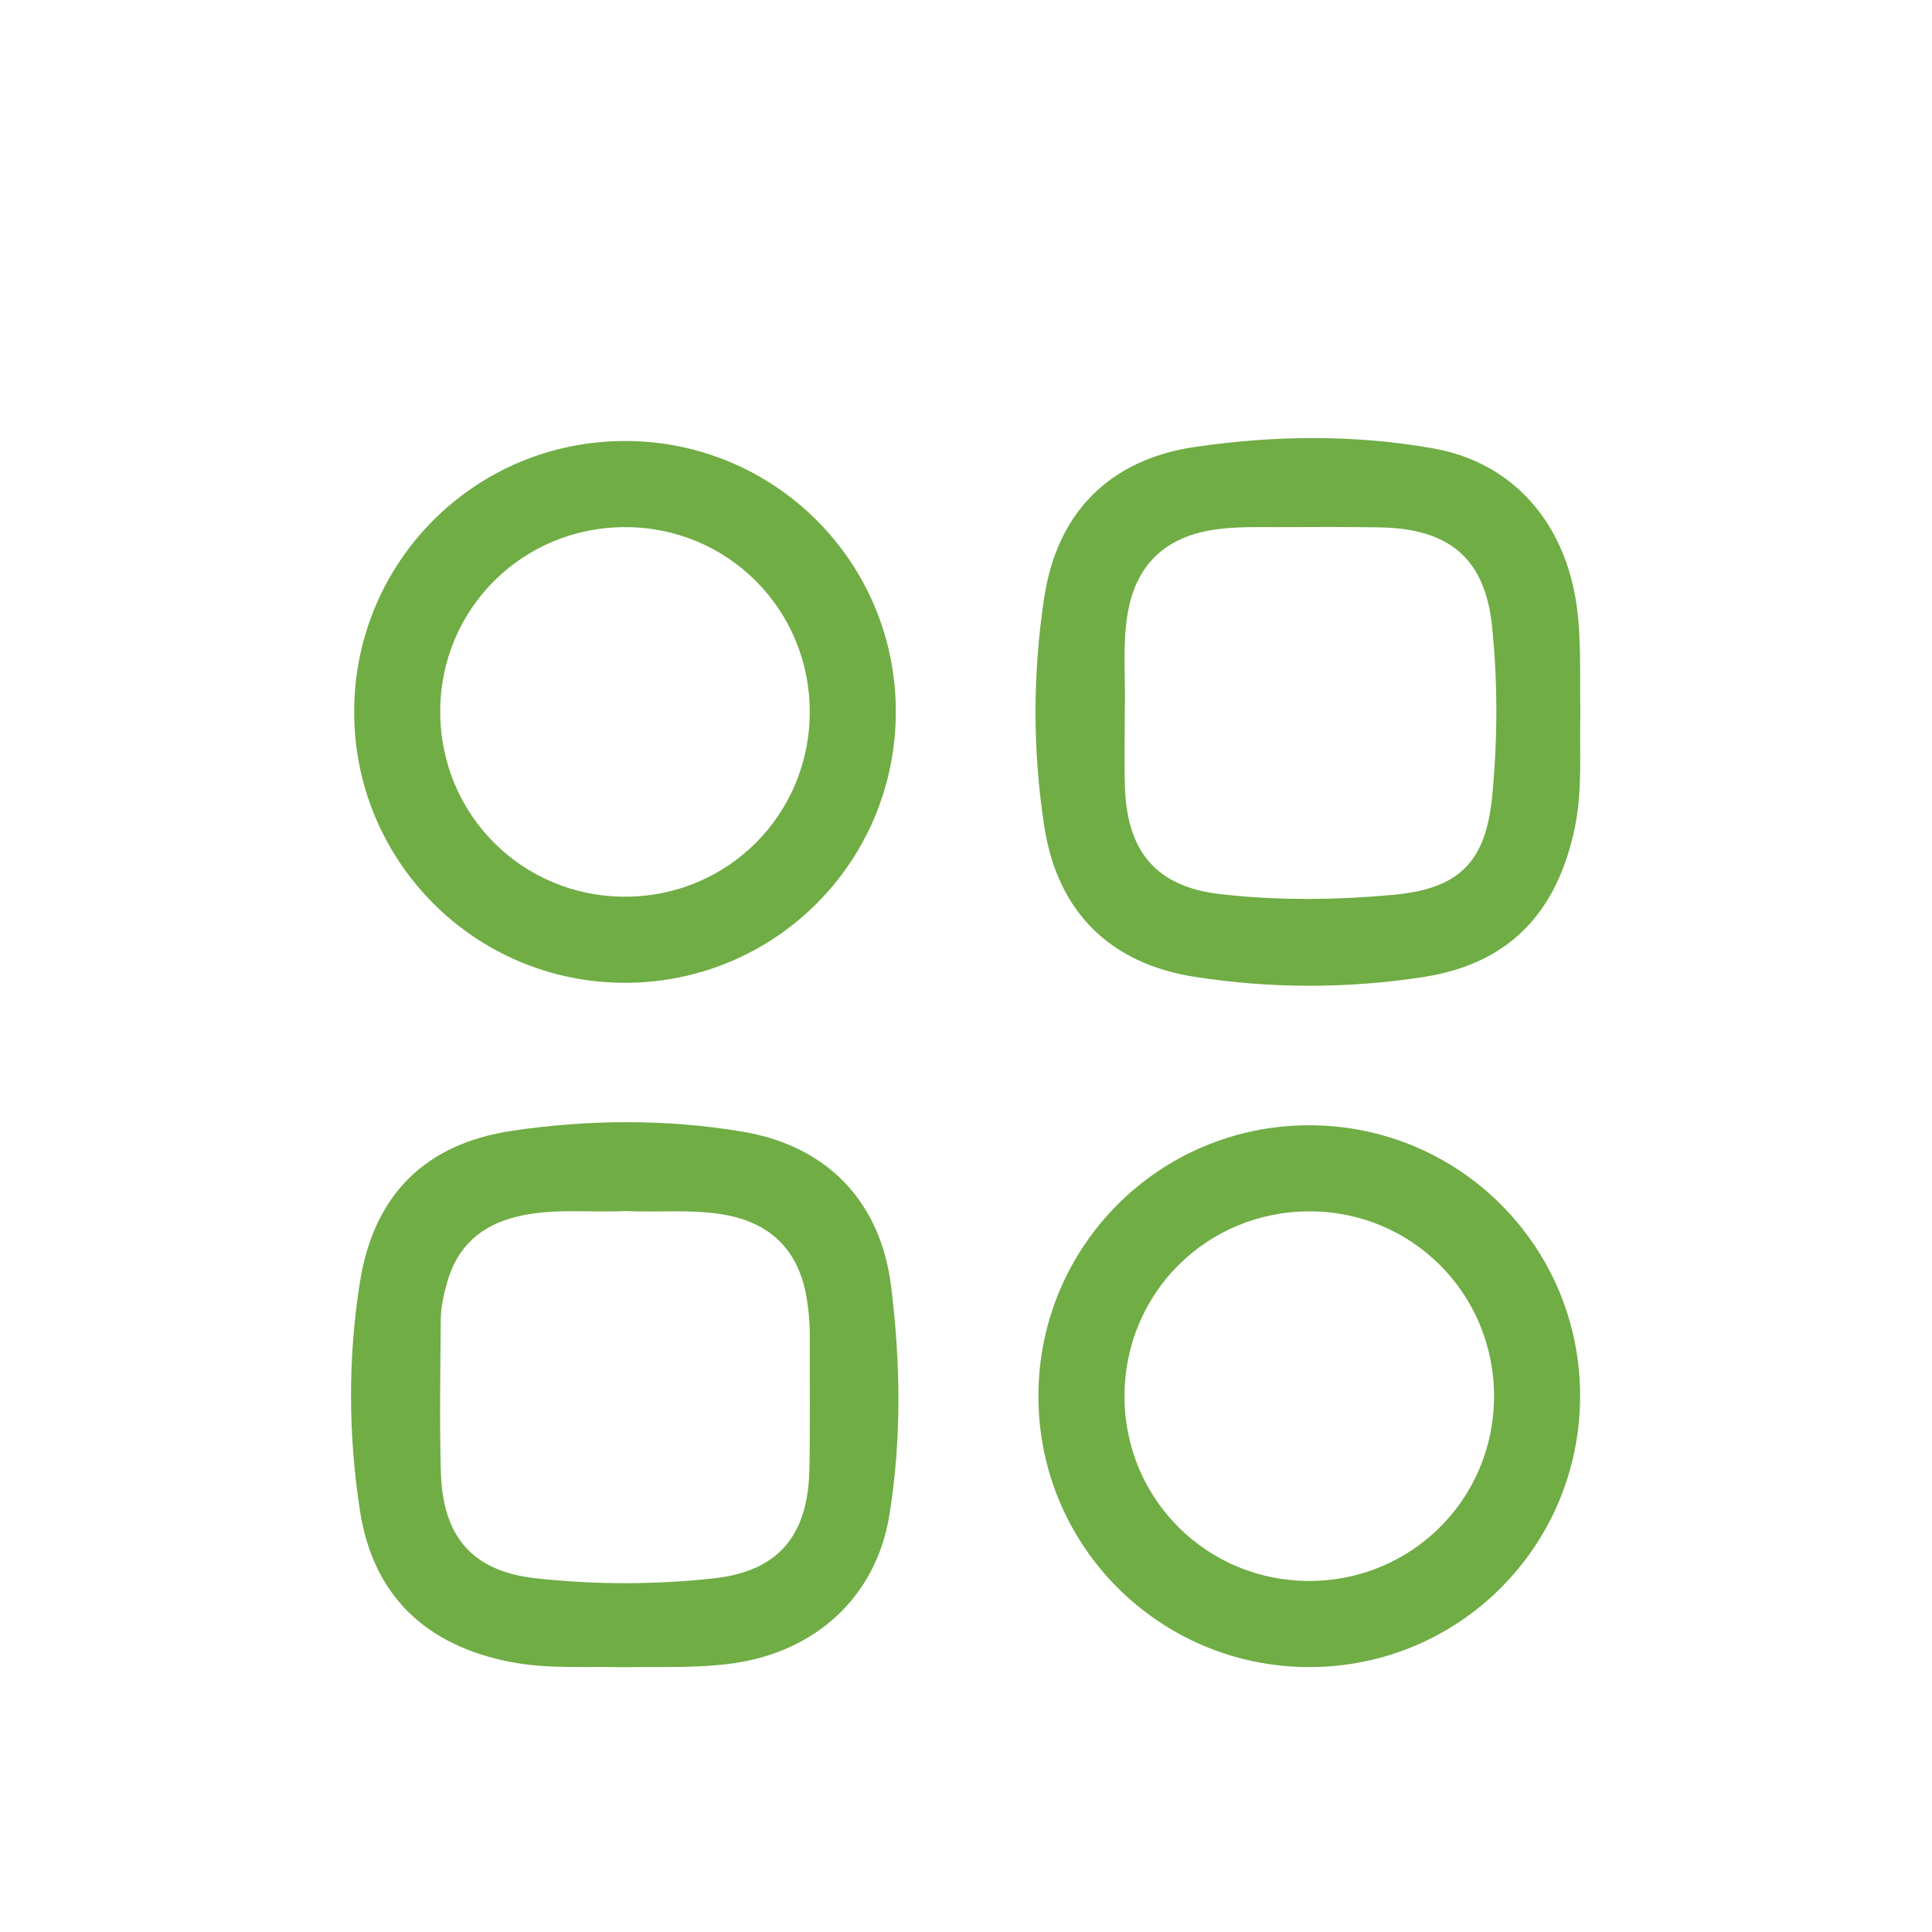 <svg xmlns="http://www.w3.org/2000/svg" xmlns:xlink="http://www.w3.org/1999/xlink" id="Layer_1" x="0px" y="0px" viewBox="0 0 500 500" style="enable-background:new 0 0 500 500;" xml:space="preserve"><style type="text/css">	.st0{fill:#70AD45;}</style><path class="st0" d="M409,184.38c-0.21-9.45,0.32-18.67-0.99-27.85c-3.02-21.16-16.36-36.75-36.86-40.44 c-20.49-3.69-41.39-3.43-61.92-0.42c-22.01,3.24-35.61,16.9-38.97,38.88c-3.02,19.73-3.05,39.83,0.04,59.55 c3.42,21.84,16.95,35.27,38.78,38.69c19.62,3.09,39.63,3.09,59.22,0.08c22.28-3.42,34.72-16.71,39.28-38.77 C409.62,204.2,408.72,194.14,409,184.38z M386.15,206.32c-1.66,16.71-8.52,23.64-25.23,25.22c-14.98,1.41-30.2,1.58-45.18-0.15 c-16.54-1.91-24.09-11.02-24.61-27.8c-0.2-6.56-0.03-13.13-0.03-19.7c0.23-8.27-0.65-16.58,0.69-24.84 c2.02-12.5,9.39-19.85,21.87-21.88c5.73-0.94,11.48-0.73,17.23-0.75c8.76-0.03,17.51-0.08,26.26,0.07c17.83,0.3,27.2,7.97,29,25.65 C387.64,176.79,387.6,191.68,386.15,206.32z"></path><path class="st0" d="M230.61,332.85c-2.75-22.01-16.63-36.3-38.36-39.96c-19.73-3.33-39.85-3.17-59.55-0.27 c-22.63,3.33-35.92,16.54-39.54,39.12c-3.14,19.58-3.03,39.6-0.01,59.21c3.38,21.97,17.06,34.9,38.91,39.15 c9.82,1.91,19.75,1.11,29.33,1.38c9.63-0.19,18.96,0.3,28.26-1c21.49-3,37.1-17.28,40.53-38.4 C233.36,372.43,233.07,352.5,230.61,332.85z M209.47,380.33c-0.35,16.97-7.96,26.28-24.61,28.13c-15.32,1.7-30.89,1.68-46.21,0 c-16.44-1.8-24.09-10.82-24.55-27.44c-0.37-13.12-0.14-26.26-0.03-39.4c0.03-3.44,0.79-6.83,1.77-10.16 c2.65-9.01,8.73-14.29,17.7-16.54c9.31-2.33,18.8-1.05,28.21-1.5c8.28,0.4,16.57-0.49,24.84,0.8c12.85,2,20.32,9.4,22.26,22.26 c0.45,2.97,0.73,5.93,0.73,8.94C209.53,357.05,209.71,368.69,209.47,380.33z"></path><path class="st0" d="M161.72,114.13c-38.74,0.03-69.97,31.22-70.06,69.96c-0.09,38.84,31.3,70.29,70.12,70.26 c38.73-0.03,69.95-31.21,70.06-69.97C231.96,145.55,200.57,114.11,161.72,114.13z M161.83,232.06c-26.68,0.03-47.94-21.27-47.9-48 c0.04-26.49,21.34-47.67,47.91-47.64c26.51,0.02,47.72,21.28,47.72,47.82C209.57,210.77,188.35,232.04,161.83,232.06z"></path><path class="st0" d="M338.86,291.22c-38.72-0.02-69.99,31.16-70.12,69.9c-0.12,38.83,31.22,70.29,70.08,70.32 c38.7,0.02,69.96-31.15,70.11-69.92C409.08,322.69,377.72,291.23,338.86,291.22z M338.84,409.15c-26.53,0.01-47.8-21.23-47.82-47.74 c-0.02-26.72,21.25-47.96,47.99-47.91c26.49,0.05,47.67,21.33,47.65,47.9C386.63,387.91,365.38,409.14,338.84,409.15z"></path></svg>